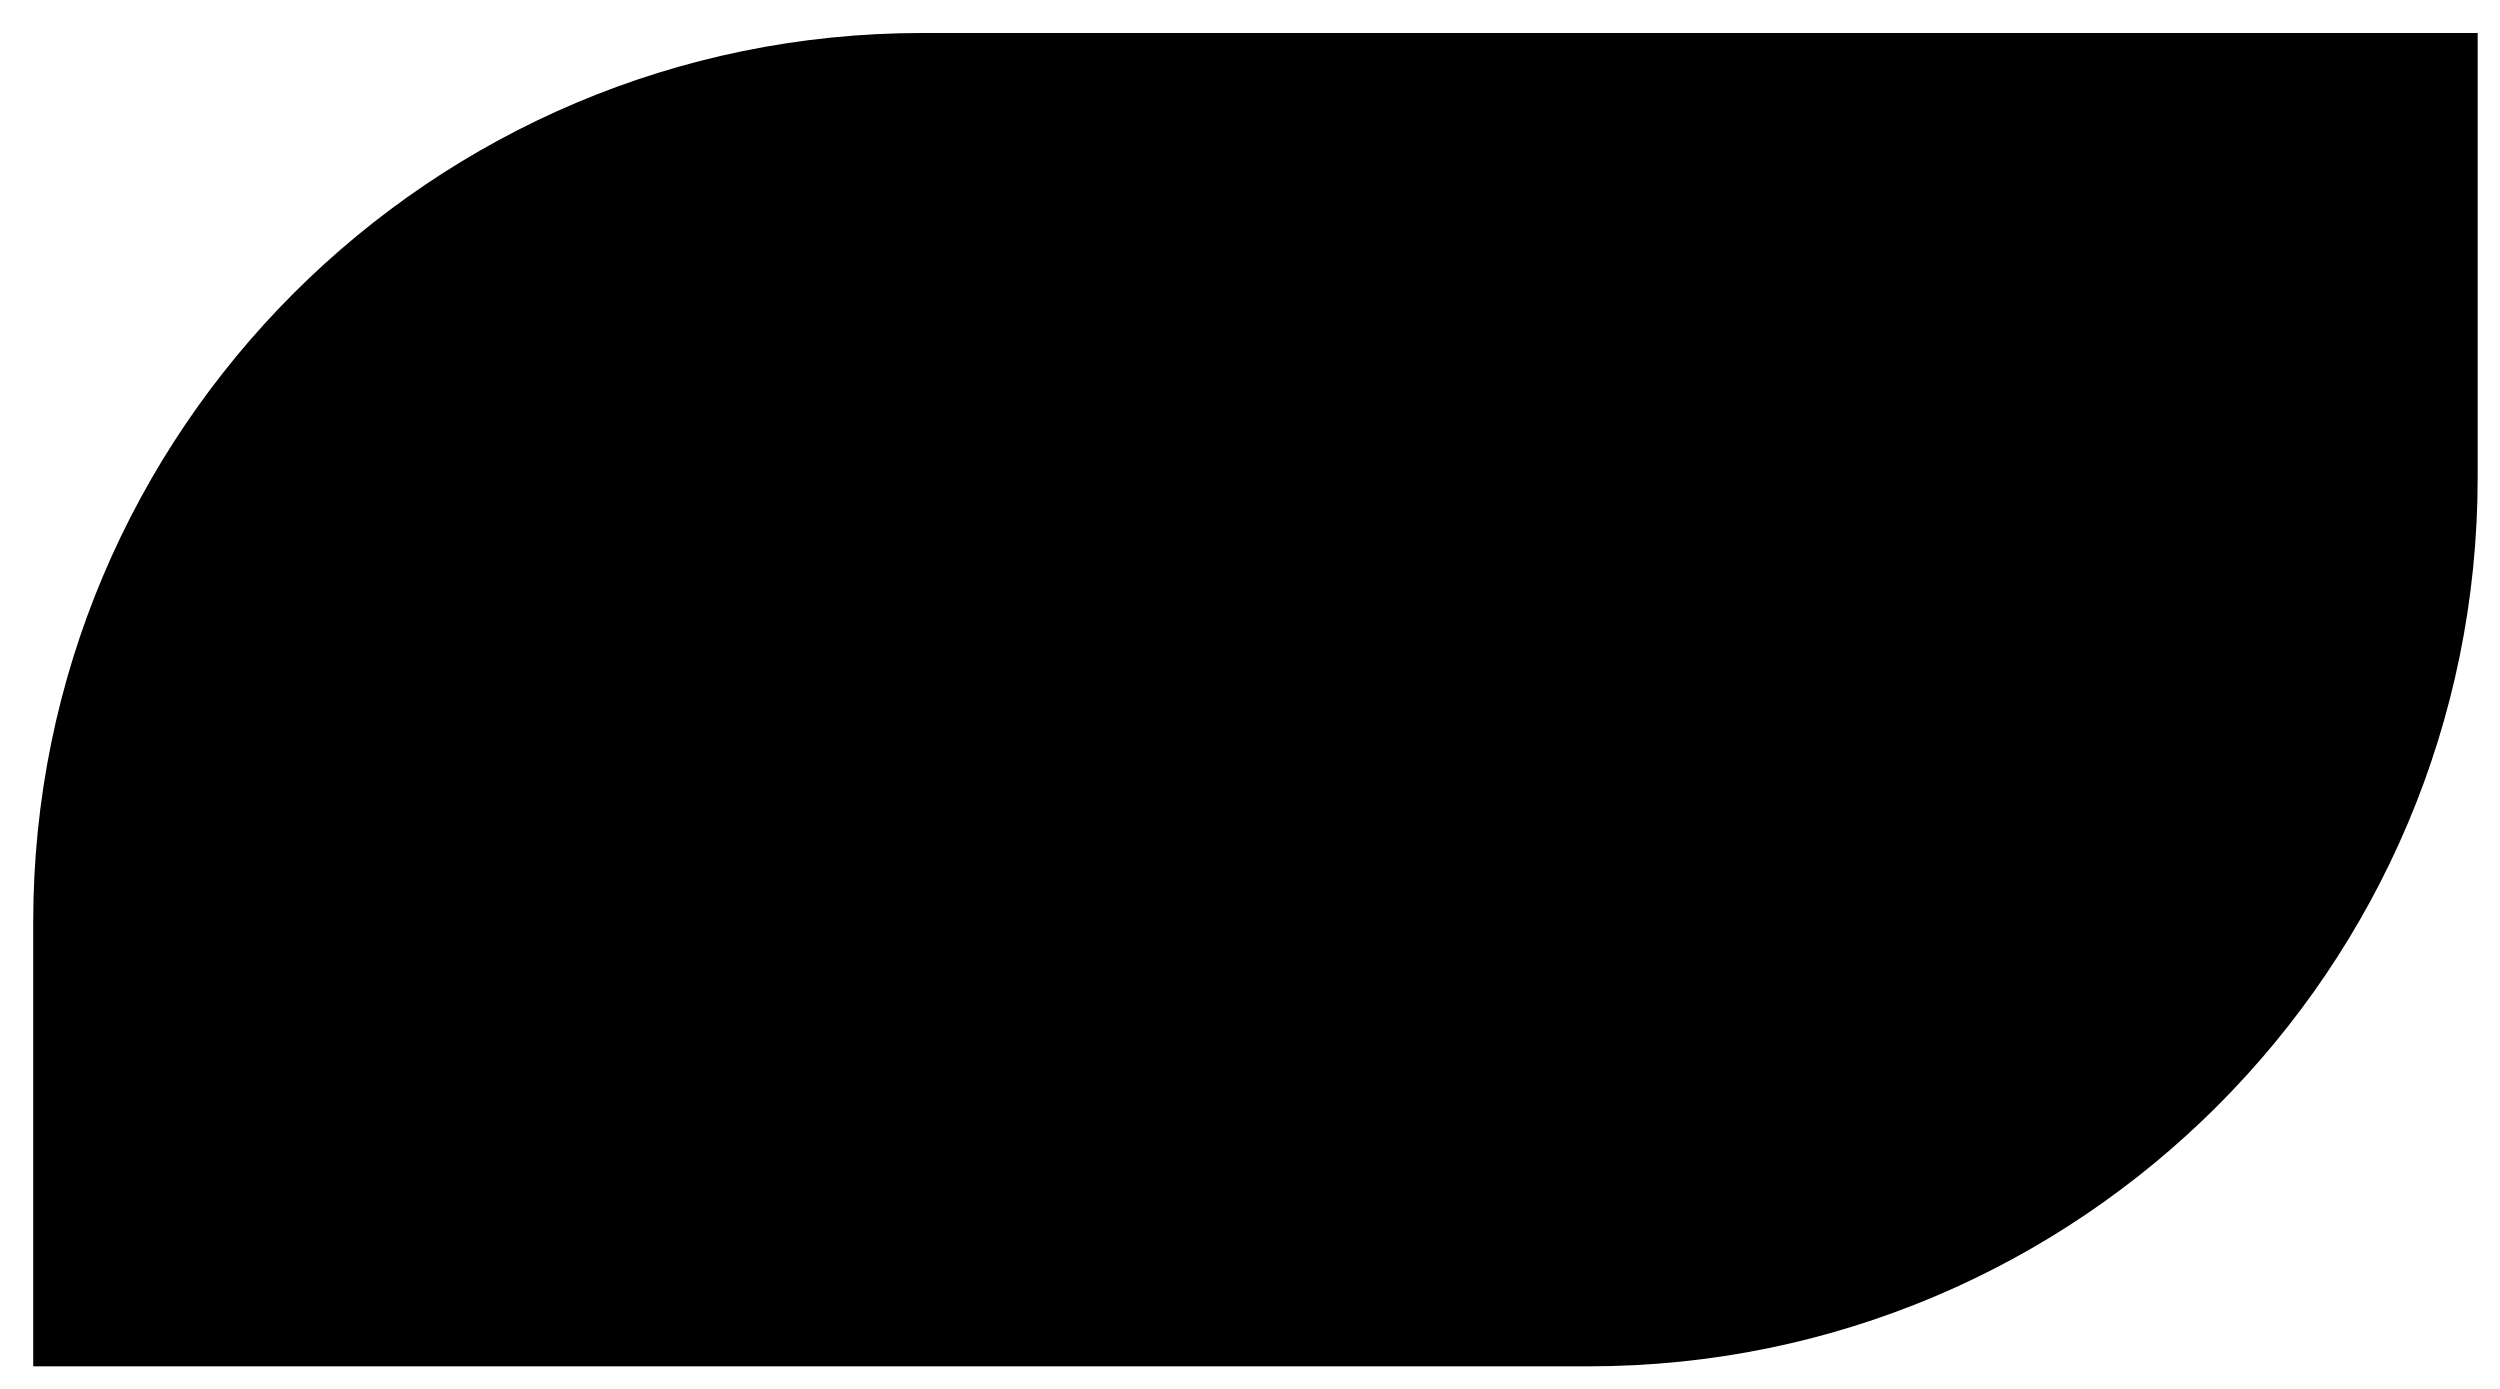 <?xml version="1.0" encoding="UTF-8"?> <svg xmlns="http://www.w3.org/2000/svg" width="45" height="25" viewBox="0 0 45 25" fill="none"><path d="M0.598 16.594C0.598 7.758 7.761 0.594 16.598 0.594H44.598V8.594C44.598 17.431 37.434 24.594 28.598 24.594H0.598V16.594Z" fill="#CEFF43" style="fill:#CEFF43;fill:color(display-p3 0.808 1 0.262);fill-opacity:1;"></path><path d="M9.678 17.024V8.624H11.07L15.198 14.624V8.624H16.638V17.024H15.246L11.118 11.024V17.024H9.678ZM18.795 17.024V8.624H24.435V9.872H20.235V12.08H24.075V13.328H20.235V15.776H24.435V17.024H18.795ZM27.735 17.024L25.515 8.624H27.003L28.599 14.864L30.435 8.624H31.635L33.579 14.864L35.163 8.624H36.555L34.335 17.024H32.895L30.987 10.784L29.175 17.024H27.735Z" fill="#141414" style="fill:#141414;fill:color(display-p3 0.079 0.079 0.078);fill-opacity:1;"></path></svg> 